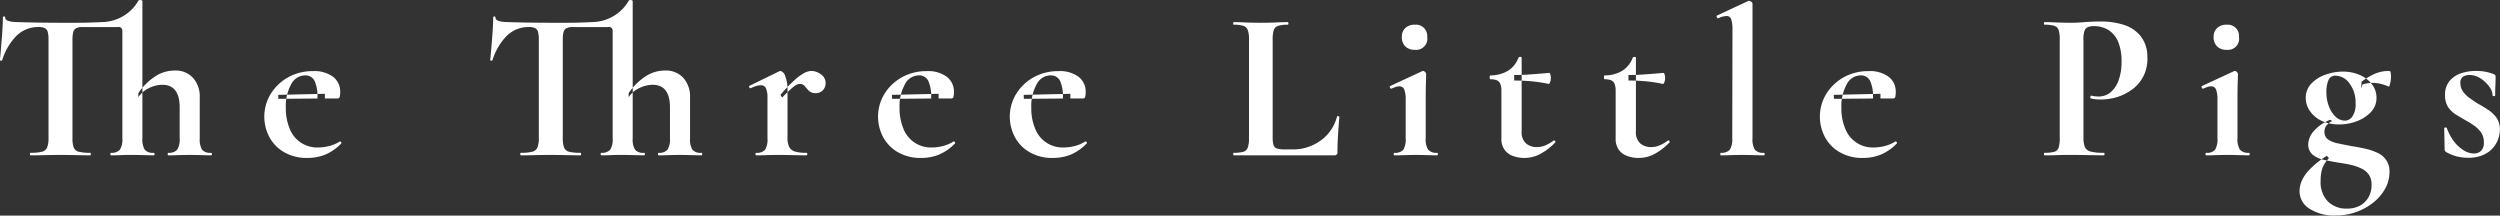 <svg xmlns="http://www.w3.org/2000/svg" width="258" height="22.25" viewBox="0 0 258 22.25">
  <rect x="0" y="0" width="258" height="22.25" fill="#333333" stroke="none"/>
  <defs>
    <style>
      .cls-1 {
        fill: #fff;
        fill-rule: evenodd;
      }
    </style>
  </defs>
  <path id="story_en_ttl" class="cls-1" d="M189.356,6026.67c0.513-.01,1.063-0.02,1.65-0.02,0.616,0,1.181.01,1.694,0.02s0.975,0.02,1.386.02c0.044,0,.066-0.04.066-0.13s-0.022-.13-0.066-0.13a4.79,4.79,0,0,1-1.177-.11,0.728,0.728,0,0,1-.517-0.44,2.726,2.726,0,0,1-.132-0.97v-10.14a3.168,3.168,0,0,1,.077-0.79,0.618,0.618,0,0,1,.308-0.41,1.493,1.493,0,0,1,.671-0.12h3.63a0.376,0.376,0,0,1,.462.37v11.09a2.019,2.019,0,0,1-.253,1.2,1.148,1.148,0,0,1-.935.32c-0.029,0-.044.04-0.044,0.13s0.015,0.13.044,0.13c0.293,0,.631,0,1.012-0.02s0.785-.02,1.21-0.02,0.829,0.01,1.21.02,0.711,0.02.99,0.02c0.059,0,.088-0.04.088-0.13s-0.029-.13-0.088-0.13a1.112,1.112,0,0,1-.924-0.32,2.1,2.1,0,0,1-.242-1.2v-14.12c0-.07-0.062-0.11-0.187-0.12a0.233,0.233,0,0,0-.231.07,4.278,4.278,0,0,1-1.4,1.48,4.448,4.448,0,0,1-2.387.72c-0.293.02-.708,0.03-1.243,0.05s-1.078.02-1.628,0.02h-1.4c-0.821,0-1.606-.01-2.354-0.02s-1.437-.03-2.068-0.05q-0.2,0-.5-0.03a1.677,1.677,0,0,1-.528-0.13,0.334,0.334,0,0,1-.231-0.32,0.122,0.122,0,0,0-.242,0c0,0.26-.011.6-0.033,1.01s-0.051.84-.088,1.28-0.07.85-.1,1.22-0.059.66-.088,0.87a0.1,0.1,0,0,0,.11.08,0.124,0.124,0,0,0,.132-0.06,6.2,6.2,0,0,1,1.485-2.52,3.193,3.193,0,0,1,2.277-.89,1.36,1.36,0,0,1,.638.12,0.606,0.606,0,0,1,.3.4,2.907,2.907,0,0,1,.077.76v10.18a2.539,2.539,0,0,1-.143.97,0.764,0.764,0,0,1-.539.44,4.813,4.813,0,0,1-1.166.11c-0.044,0-.066.04-0.066,0.13s0.022,0.13.066,0.13C188.373,6026.69,188.843,6026.69,189.356,6026.67Zm13.794,0c0.381-.01.785-0.02,1.21-0.02s0.829,0.01,1.21.02,0.711,0.02.99,0.02c0.059,0,.088-0.04.088-0.13s-0.029-.13-0.088-0.13a1.112,1.112,0,0,1-.924-0.32,2.1,2.1,0,0,1-.242-1.2v-4.22a2.862,2.862,0,0,0-.682-1.98,2.407,2.407,0,0,0-1.892-.77,3.641,3.641,0,0,0-2.079.64,6.235,6.235,0,0,0-1.683,1.69v0.42a2.707,2.707,0,0,1,1.1-.94,3.223,3.223,0,0,1,1.364-.34c1.2,0,1.8.78,1.8,2.33v3.17a2.019,2.019,0,0,1-.253,1.2,1.148,1.148,0,0,1-.935.32c-0.029,0-.044.04-0.044,0.13s0.015,0.13.044,0.13C202.431,6026.69,202.769,6026.69,203.15,6026.67Zm15.191-.05a5.019,5.019,0,0,0,1.661-1.16,0.118,0.118,0,0,0-.033-0.15c-0.052-.06-0.092-0.07-0.121-0.05a3.818,3.818,0,0,1-1.089.47,4.726,4.726,0,0,1-1.133.15,3.035,3.035,0,0,1-2.948-1.94,5.392,5.392,0,0,1-.4-2.15,4.682,4.682,0,0,1,.55-2.43,1.637,1.637,0,0,1,1.43-.92,1.039,1.039,0,0,1,1.034.68,3.913,3.913,0,0,1,.242,1.7h2.112a0.21,0.21,0,0,0,.2-0.2,2.049,2.049,0,0,0,.044-0.44,1.933,1.933,0,0,0-.726-1.59,3.262,3.262,0,0,0-2.09-.59,5.187,5.187,0,0,0-2.563.64,4.942,4.942,0,0,0-1.793,1.71,4.5,4.5,0,0,0-.143,4.44,3.92,3.92,0,0,0,1.518,1.57,4.644,4.644,0,0,0,2.431.6A4.963,4.963,0,0,0,218.341,6026.62Zm-0.033-5.8v-0.48l-4.818.11,0.022,0.41Zm21.648,5.85c0.513-.01,1.063-0.02,1.65-0.02,0.616,0,1.18.01,1.694,0.02s0.975,0.02,1.386.02c0.044,0,.066-0.04.066-0.13s-0.022-.13-0.066-0.13a4.784,4.784,0,0,1-1.177-.11,0.728,0.728,0,0,1-.517-0.44,2.726,2.726,0,0,1-.132-0.97v-10.14a3.121,3.121,0,0,1,.077-0.79,0.618,0.618,0,0,1,.308-0.41,1.49,1.49,0,0,1,.671-0.12h3.63a0.376,0.376,0,0,1,.462.37v11.09a2.027,2.027,0,0,1-.253,1.2,1.15,1.15,0,0,1-.935.32c-0.03,0-.044.04-0.044,0.13s0.014,0.13.044,0.13c0.293,0,.63,0,1.012-0.02s0.784-.02,1.21-0.02,0.828,0.01,1.21.02,0.711,0.02.99,0.02c0.058,0,.088-0.04.088-0.13s-0.03-.13-0.088-0.13a1.112,1.112,0,0,1-.924-0.32,2.09,2.09,0,0,1-.242-1.2v-14.12c0-.07-0.063-0.11-0.187-0.12a0.233,0.233,0,0,0-.231.07,4.287,4.287,0,0,1-1.4,1.48,4.448,4.448,0,0,1-2.387.72c-0.294.02-.708,0.03-1.243,0.05s-1.078.02-1.628,0.02h-1.4c-0.822,0-1.606-.01-2.354-0.02s-1.438-.03-2.068-0.05q-0.2,0-.5-0.03a1.677,1.677,0,0,1-.528-0.13,0.334,0.334,0,0,1-.231-0.32,0.122,0.122,0,0,0-.242,0c0,0.26-.011.6-0.033,1.01s-0.052.84-.088,1.28-0.07.85-.1,1.22-0.059.66-.088,0.87a0.1,0.1,0,0,0,.11.08,0.124,0.124,0,0,0,.132-0.06,6.176,6.176,0,0,1,1.485-2.52,3.193,3.193,0,0,1,2.277-.89,1.362,1.362,0,0,1,.638.12,0.612,0.612,0,0,1,.3.4,2.907,2.907,0,0,1,.077.76v10.18a2.539,2.539,0,0,1-.143.97,0.766,0.766,0,0,1-.539.44,4.813,4.813,0,0,1-1.166.11c-0.044,0-.066.04-0.066,0.13s0.022,0.13.066,0.13C238.973,6026.69,239.442,6026.69,239.956,6026.67Zm13.794,0c0.381-.01.784-0.02,1.21-0.02s0.828,0.01,1.21.02,0.711,0.02.99,0.02c0.058,0,.088-0.04.088-0.13s-0.03-.13-0.088-0.13a1.112,1.112,0,0,1-.924-0.32,2.09,2.09,0,0,1-.242-1.2v-4.22a2.867,2.867,0,0,0-.682-1.98,2.409,2.409,0,0,0-1.892-.77,3.641,3.641,0,0,0-2.079.64,6.235,6.235,0,0,0-1.683,1.69v0.42a2.7,2.7,0,0,1,1.1-.94,3.223,3.223,0,0,1,1.364-.34c1.2,0,1.8.78,1.8,2.33v3.17a2.027,2.027,0,0,1-.253,1.2,1.15,1.15,0,0,1-.935.32c-0.03,0-.044.04-0.044,0.13s0.014,0.13.044,0.13C253.031,6026.69,253.368,6026.69,253.75,6026.67Zm12.682-6.85a3.472,3.472,0,0,1,.528-0.4,0.828,0.828,0,0,1,.341-0.1,0.641,0.641,0,0,1,.539.24c0.125,0.15.264,0.31,0.418,0.47a0.92,0.92,0,0,0,.693.24,0.977,0.977,0,0,0,.759-0.3,1.1,1.1,0,0,0-.22-1.65,1.749,1.749,0,0,0-.957-0.34,1.7,1.7,0,0,0-.748.21,5.175,5.175,0,0,0-1.012.74,16.715,16.715,0,0,0-1.452,1.52l0.176,0.28C265.893,6020.32,266.205,6020.02,266.432,6019.82Zm-2.607,6.85c0.382-.01.778-0.02,1.188-0.02,0.587,0,1.133.01,1.639,0.02s0.957,0.02,1.353.02c0.059,0,.088-0.04.088-0.13s-0.029-.13-0.088-0.13a4.1,4.1,0,0,1-1.177-.13,0.987,0.987,0,0,1-.6-0.47,2.051,2.051,0,0,1-.176-0.92v-4.88a3.753,3.753,0,0,0-.242-1.52,0.724,0.724,0,0,0-.484-0.53,1.33,1.33,0,0,0-.154.05l-3.058,1.49a0.145,0.145,0,0,0,0,.16c0.03,0.08.074,0.11,0.132,0.08a6.293,6.293,0,0,1,.594-0.23,1.7,1.7,0,0,1,.462-0.07,0.529,0.529,0,0,1,.528.32,2.4,2.4,0,0,1,.154,1v4.13a2.09,2.09,0,0,1-.242,1.2,1.112,1.112,0,0,1-.924.32c-0.044,0-.066.04-0.066,0.13s0.022,0.13.066,0.13C263.107,6026.69,263.444,6026.69,263.825,6026.67Zm17.853-.05a5,5,0,0,0,1.661-1.16,0.115,0.115,0,0,0-.033-0.15c-0.051-.06-0.091-0.07-0.121-0.05a3.794,3.794,0,0,1-1.089.47,4.719,4.719,0,0,1-1.133.15,3.035,3.035,0,0,1-2.948-1.94,5.392,5.392,0,0,1-.4-2.15,4.692,4.692,0,0,1,.55-2.43,1.639,1.639,0,0,1,1.43-.92,1.038,1.038,0,0,1,1.034.68,3.883,3.883,0,0,1,.242,1.7h2.112a0.209,0.209,0,0,0,.2-0.2,1.987,1.987,0,0,0,.044-0.44,1.933,1.933,0,0,0-.726-1.59,3.26,3.26,0,0,0-2.09-.59,5.192,5.192,0,0,0-2.563.64,4.95,4.95,0,0,0-1.793,1.71,4.5,4.5,0,0,0-.143,4.44,3.933,3.933,0,0,0,1.518,1.57,4.649,4.649,0,0,0,2.431.6A4.955,4.955,0,0,0,281.678,6026.62Zm-0.033-5.8v-0.48l-4.818.11,0.022,0.41Zm13.629,5.8a5,5,0,0,0,1.661-1.16,0.115,0.115,0,0,0-.033-0.15c-0.051-.06-0.091-0.07-0.121-0.05a3.794,3.794,0,0,1-1.089.47,4.719,4.719,0,0,1-1.133.15,3.035,3.035,0,0,1-2.948-1.94,5.392,5.392,0,0,1-.4-2.15,4.692,4.692,0,0,1,.55-2.43,1.639,1.639,0,0,1,1.43-.92,1.038,1.038,0,0,1,1.034.68,3.883,3.883,0,0,1,.242,1.7h2.112a0.209,0.209,0,0,0,.2-0.2,1.987,1.987,0,0,0,.044-0.44,1.933,1.933,0,0,0-.726-1.59,3.26,3.26,0,0,0-2.09-.59,5.192,5.192,0,0,0-2.563.64,4.95,4.95,0,0,0-1.793,1.71,4.5,4.5,0,0,0-.143,4.44,3.933,3.933,0,0,0,1.518,1.57,4.649,4.649,0,0,0,2.431.6A4.955,4.955,0,0,0,295.274,6026.62Zm-0.033-5.8v-0.48l-4.818.11,0.022,0.41Zm20.988-7.04a0.69,0.69,0,0,1,.451-0.45,3.181,3.181,0,0,1,1-.12c0.044,0,.066-0.05.066-0.13s-0.022-.14-0.066-0.14c-0.367,0-.785.02-1.254,0.04s-0.983.03-1.54,0.03q-0.792,0-1.529-.03c-0.491-.02-0.913-0.04-1.265-0.04-0.029,0-.044.05-0.044,0.14s0.015,0.13.044,0.13a3.165,3.165,0,0,1,1.012.12,0.732,0.732,0,0,1,.451.44,2.839,2.839,0,0,1,.121.96v10.18a2.946,2.946,0,0,1-.121.97,0.686,0.686,0,0,1-.451.44,3.554,3.554,0,0,1-1.012.11c-0.029,0-.044.04-0.044,0.13s0.015,0.13.044,0.13h10.384a0.292,0.292,0,0,0,.33-0.33c0-.57.022-1.19,0.066-1.88s0.088-1.26.132-1.75a0.1,0.1,0,0,0-.11-0.08,0.1,0.1,0,0,0-.132.04,4.363,4.363,0,0,1-1.672,2.46,4.847,4.847,0,0,1-2.97.93h-0.748a2.727,2.727,0,0,1-.8-0.09,0.537,0.537,0,0,1-.363-0.36,2.824,2.824,0,0,1-.088-0.81v-10.07A3.243,3.243,0,0,1,316.229,6013.78Zm13.464,12.89c0.381-.01.777-0.02,1.188-0.02s0.829,0.01,1.21.02,0.719,0.02,1.012.02c0.044,0,.066-0.04.066-0.13s-0.022-.13-0.066-0.13a1.148,1.148,0,0,1-.935-0.32,2.019,2.019,0,0,1-.253-1.2v-3.98c0-.76.007-1.35,0.022-1.76s0.022-.7.022-0.88a0.321,0.321,0,0,0-.11-0.2,0.331,0.331,0,0,0-.22-0.11,0.28,0.28,0,0,0-.066.02l-3.322,1.54c-0.044.02-.048,0.07-0.011,0.16a0.132,0.132,0,0,0,.143.11c0.161-.07.312-0.13,0.451-0.18a1.34,1.34,0,0,1,.363-0.06,0.513,0.513,0,0,1,.517.34,2.933,2.933,0,0,1,.143,1.06v3.94a2.1,2.1,0,0,1-.242,1.2,1.112,1.112,0,0,1-.924.32c-0.044,0-.066.04-0.066,0.13s0.022,0.13.066,0.13C328.974,6026.69,329.312,6026.69,329.693,6026.67Zm2.376-12.21a1.161,1.161,0,0,0-1.276-1.25,1.359,1.359,0,0,0-.979.34,1.192,1.192,0,0,0-.363.91,1.3,1.3,0,0,0,.363.99,1.323,1.323,0,0,0,.979.35,1.154,1.154,0,0,0,1.276-1.34h0Zm11.627,12.11a6.041,6.041,0,0,0,1.573-1.2c0.058-.04.055-0.09-0.011-0.16s-0.121-.08-0.165-0.03a3.982,3.982,0,0,1-.759.45,2.242,2.242,0,0,1-.957.21,1.682,1.682,0,0,1-1.111-.38,1.532,1.532,0,0,1-.451-1.25v-7.59c0-.06-0.048-0.09-0.143-0.09a0.186,0.186,0,0,0-.187.09,2.709,2.709,0,0,1-1.056,1.33,3.523,3.523,0,0,1-1.826.49c-0.059,0-.088.07-0.088,0.2s0.029,0.2.088,0.2a1.688,1.688,0,0,1,.66.11,0.683,0.683,0,0,1,.352.37,1.974,1.974,0,0,1,.11.73v4.88a1.916,1.916,0,0,0,.363,1.24,1.877,1.877,0,0,0,.9.61,3.352,3.352,0,0,0,1.067.18A3.536,3.536,0,0,0,343.7,6026.57Zm1.056-7.43a1.234,1.234,0,0,0,.077-0.43,1.151,1.151,0,0,0-.055-0.36,0.24,0.24,0,0,0-.1-0.17q-0.99.09-1.859,0.15c-0.58.05-1.17,0.07-1.771,0.07v0.57c0.63,0,1.228.03,1.793,0.08a14.256,14.256,0,0,1,1.749.27Q344.674,6019.35,344.752,6019.14Zm10.736,7.43a6.041,6.041,0,0,0,1.573-1.2c0.058-.04.055-0.09-0.011-0.16s-0.121-.08-0.165-0.03a3.982,3.982,0,0,1-.759.45,2.242,2.242,0,0,1-.957.21,1.682,1.682,0,0,1-1.111-.38,1.532,1.532,0,0,1-.451-1.25v-7.59c0-.06-0.048-0.09-0.143-0.09a0.186,0.186,0,0,0-.187.09,2.709,2.709,0,0,1-1.056,1.33,3.523,3.523,0,0,1-1.826.49c-0.059,0-.088.07-0.088,0.2s0.029,0.2.088,0.2a1.688,1.688,0,0,1,.66.11,0.683,0.683,0,0,1,.352.37,1.974,1.974,0,0,1,.11.73v4.88a1.916,1.916,0,0,0,.363,1.24,1.877,1.877,0,0,0,.9.61,3.352,3.352,0,0,0,1.067.18A3.536,3.536,0,0,0,355.488,6026.57Zm1.056-7.43a1.234,1.234,0,0,0,.077-0.43,1.151,1.151,0,0,0-.055-0.36,0.24,0.24,0,0,0-.1-0.17q-0.99.09-1.859,0.15c-0.58.05-1.17,0.07-1.771,0.07v0.57c0.63,0,1.228.03,1.793,0.08a14.256,14.256,0,0,1,1.749.27Q356.466,6019.35,356.544,6019.14Zm6.831,7.53c0.381-.01.784-0.02,1.21-0.02s0.832,0.01,1.221.02,0.722,0.02,1,.02c0.058,0,.088-0.04.088-0.13s-0.03-.13-0.088-0.13a1.112,1.112,0,0,1-.924-0.32,2.09,2.09,0,0,1-.242-1.2v-13.88a0.272,0.272,0,0,0-.132-0.19,0.464,0.464,0,0,0-.242-0.1,0.153,0.153,0,0,0-.088.03l-3.234,1.51c-0.03.02-.022,0.07,0.022,0.16s0.088,0.12.132,0.11a2.331,2.331,0,0,1,.836-0.24,0.494,0.494,0,0,1,.506.34,3.274,3.274,0,0,1,.132,1.09l-0.022,11.17a2.027,2.027,0,0,1-.253,1.2,1.15,1.15,0,0,1-.935.32c-0.03,0-.044.04-0.044,0.13s0.014,0.13.044,0.13C362.656,6026.69,362.993,6026.69,363.375,6026.67Zm15.5-.05a5.019,5.019,0,0,0,1.661-1.16,0.118,0.118,0,0,0-.033-0.15c-0.052-.06-0.092-0.07-0.121-0.05a3.818,3.818,0,0,1-1.089.47,4.726,4.726,0,0,1-1.133.15,3.035,3.035,0,0,1-2.948-1.94,5.392,5.392,0,0,1-.4-2.15,4.682,4.682,0,0,1,.55-2.43,1.637,1.637,0,0,1,1.43-.92,1.039,1.039,0,0,1,1.034.68,3.913,3.913,0,0,1,.242,1.7h2.112a0.21,0.21,0,0,0,.2-0.2,2.049,2.049,0,0,0,.044-0.44,1.933,1.933,0,0,0-.726-1.59,3.262,3.262,0,0,0-2.09-.59,5.187,5.187,0,0,0-2.563.64,4.942,4.942,0,0,0-1.793,1.71,4.5,4.5,0,0,0-.143,4.44,3.92,3.92,0,0,0,1.518,1.57,4.644,4.644,0,0,0,2.431.6A4.963,4.963,0,0,0,378.874,6026.62Zm-0.033-5.8v-0.48l-4.818.11,0.022,0.41Zm20.943-6.05a3.049,3.049,0,0,1,.1-0.88,0.688,0.688,0,0,1,.33-0.42,1.533,1.533,0,0,1,.627-0.11,2.822,2.822,0,0,1,1.584.43,2.688,2.688,0,0,1,.968,1.23,5.238,5.238,0,0,1,.33,1.97,5.46,5.46,0,0,1-.33,2.03,2.815,2.815,0,0,1-.858,1.21,1.916,1.916,0,0,1-1.166.39,2.455,2.455,0,0,1-.352-0.02,2.194,2.194,0,0,1-.4-0.07c-0.058-.01-0.1.03-0.11,0.13s0,0.15.044,0.16a4.771,4.771,0,0,0,.539.09c0.184,0.01.349,0.02,0.5,0.02a5.794,5.794,0,0,0,1.727-.27,5.171,5.171,0,0,0,1.584-.83,3.856,3.856,0,0,0,1.122-1.39,4.007,4.007,0,0,0,.363-1.95,3.39,3.39,0,0,0-.682-2.09,3.606,3.606,0,0,0-1.7-1.16,7.663,7.663,0,0,0-2.453-.36q-0.747,0-1.606.06c-0.572.05-1.034,0.07-1.386,0.07q-0.792,0-1.5-.03c-0.469-.02-0.894-0.04-1.276-0.04-0.044,0-.066.05-0.066,0.14s0.022,0.13.066,0.13a3.165,3.165,0,0,1,1.012.12,0.7,0.7,0,0,1,.44.44,3.093,3.093,0,0,1,.11.96v10.18a3.21,3.21,0,0,1-.11.97,0.654,0.654,0,0,1-.44.44,3.554,3.554,0,0,1-1.012.11c-0.044,0-.066.04-0.066,0.13s0.022,0.13.066,0.13c0.382,0,.811,0,1.287-0.02s0.979-.02,1.507-0.02c0.646,0,1.243.01,1.793,0.02s1.06,0.02,1.529.02c0.044,0,.066-0.04.066-0.13s-0.022-.13-0.066-0.13a5.226,5.226,0,0,1-1.364-.13,0.879,0.879,0,0,1-.6-0.47,2.775,2.775,0,0,1-.143-1.01v-10.05Zm13.684,11.9c0.382-.01.778-0.02,1.188-0.02,0.426,0,.829.01,1.21,0.02s0.719,0.02,1.012.02c0.044,0,.066-0.04.066-0.13s-0.022-.13-0.066-0.13a1.15,1.15,0,0,1-.935-0.32,2.027,2.027,0,0,1-.253-1.2v-3.98c0-.76.008-1.35,0.022-1.76s0.022-.7.022-0.88a0.316,0.316,0,0,0-.11-0.2,0.329,0.329,0,0,0-.22-0.11,0.31,0.31,0,0,0-.066.02l-3.322,1.54c-0.044.02-.047,0.07-0.011,0.16a0.132,0.132,0,0,0,.143.11q0.243-.105.451-0.18a1.352,1.352,0,0,1,.363-0.06,0.512,0.512,0,0,1,.517.34,2.911,2.911,0,0,1,.143,1.06v3.94a2.09,2.09,0,0,1-.242,1.2,1.112,1.112,0,0,1-.924.32c-0.044,0-.066.04-0.066,0.13s0.022,0.13.066,0.13C412.75,6026.69,413.087,6026.69,413.468,6026.67Zm2.376-12.21a1.161,1.161,0,0,0-1.276-1.25,1.361,1.361,0,0,0-.979.34,1.192,1.192,0,0,0-.363.91,1.3,1.3,0,0,0,.363.99,1.325,1.325,0,0,0,.979.35,1.154,1.154,0,0,0,1.276-1.34h0Zm12.1,18.08a6.4,6.4,0,0,0,1.782-.99,4.952,4.952,0,0,0,1.21-1.43,3.535,3.535,0,0,0,.44-1.71,2.074,2.074,0,0,0-.352-1.25,2.213,2.213,0,0,0-.935-0.75,6.1,6.1,0,0,0-1.276-.42c-0.462-.1-0.928-0.19-1.4-0.26q-0.7-.135-1.342-0.27a2.767,2.767,0,0,1-1.023-.4,0.923,0.923,0,0,1-.385-0.79,1.055,1.055,0,0,1,.187-0.63,1.679,1.679,0,0,1,.605-0.49l-0.2-.13a4.477,4.477,0,0,0-1.749,1.23,2.169,2.169,0,0,0-.517,1.26,1.368,1.368,0,0,0,.44,1.1,2.675,2.675,0,0,0,1.155.54c0.476,0.11.971,0.2,1.485,0.29,0.425,0.06.843,0.13,1.254,0.22a5,5,0,0,1,1.111.37,1.971,1.971,0,0,1,.792.63,1.775,1.775,0,0,1,.3,1.07,2.524,2.524,0,0,1-.33,1.31,2.255,2.255,0,0,1-.9.86,2.852,2.852,0,0,1-1.342.29,2.694,2.694,0,0,1-1.914-.72,2.831,2.831,0,0,1-.77-2.16,4.111,4.111,0,0,1,.121-1.09,2.594,2.594,0,0,1,.319-0.72,3.453,3.453,0,0,1,.418-0.52l-0.22-.24a9.25,9.25,0,0,0-1.793,1.43,4,4,0,0,0-.814,1.2,2.758,2.758,0,0,0-.209,1,2.131,2.131,0,0,0,1.045,1.84,4.716,4.716,0,0,0,2.651.69A6.389,6.389,0,0,0,427.944,6032.54Zm0.055-9.37a3.843,3.843,0,0,0,1.452-.94,2.072,2.072,0,0,0,.583-1.48,2.231,2.231,0,0,0-.451-1.37,3.163,3.163,0,0,0-1.243-.97,4.372,4.372,0,0,0-1.826-.36,5.237,5.237,0,0,0-1.694.3,3.616,3.616,0,0,0-1.485.91,2.1,2.1,0,0,0-.6,1.54,2.345,2.345,0,0,0,.407,1.29,3.081,3.081,0,0,0,1.188,1.02,4.225,4.225,0,0,0,1.9.39A4.955,4.955,0,0,0,428,6023.17Zm-2.211-.49a2.9,2.9,0,0,1-.682-1.09,3.977,3.977,0,0,1-.242-1.39,2.99,2.99,0,0,1,.22-1.28,0.734,0.734,0,0,1,.7-0.45,1.81,1.81,0,0,1,1.463.8,3.185,3.185,0,0,1,.627,2.01,2.239,2.239,0,0,1-.341,1.42,0.962,0.962,0,0,1-.715.41A1.418,1.418,0,0,1,425.788,6022.68Zm2.794-3.29a2.392,2.392,0,0,1,.55-0.14,4.561,4.561,0,0,1,.506-0.04,3.893,3.893,0,0,1,.814.1,5.509,5.509,0,0,1,.836.28c0.044,0.04.095-.06,0.154-0.31a3.064,3.064,0,0,0,.088-0.68,2.437,2.437,0,0,0-.033-0.44,0.171,0.171,0,0,0-.143-0.18,3.76,3.76,0,0,0-1.485.29,6.394,6.394,0,0,0-1.375.83l-0.044.71Zm10.417-.84a1.326,1.326,0,0,1,.6-0.15,2.13,2.13,0,0,1,1.188.36,3.488,3.488,0,0,1,.891.85,1.583,1.583,0,0,1,.341.9c0,0.05.044,0.07,0.132,0.07s0.132-.02.132-0.07c0-.38.007-0.73,0.022-1.04s0.022-.62.022-0.92a0.255,0.255,0,0,0-.2-0.24,4.811,4.811,0,0,0-.935-0.26,4.955,4.955,0,0,0-.891-0.07,4.905,4.905,0,0,0-1.529.24,2.629,2.629,0,0,0-1.2.8,2.187,2.187,0,0,0-.462,1.47,2.115,2.115,0,0,0,.33,1.24,2.622,2.622,0,0,0,.836.78q0.505,0.315,1.012.6a8.3,8.3,0,0,1,.858.54,2.808,2.808,0,0,1,.693.7,1.779,1.779,0,0,1,.275,1.02,1.118,1.118,0,0,1-.286.85,0.983,0.983,0,0,1-.726.28,2.013,2.013,0,0,1-1.133-.37,3.767,3.767,0,0,1-1-.96,5.018,5.018,0,0,1-.682-1.31,0.156,0.156,0,0,0-.143-0.04c-0.081.01-.121,0.04-0.121,0.08l0.044,2.18a0.243,0.243,0,0,0,.044.15,0.5,0.5,0,0,0,.088.11,4.666,4.666,0,0,0,1.188.48,5.14,5.14,0,0,0,1.1.12,3.6,3.6,0,0,0,1.826-.42,2.769,2.769,0,0,0,1.089-1.09,2.882,2.882,0,0,0,.363-1.38,2.074,2.074,0,0,0-.352-1.25,3.182,3.182,0,0,0-.88-0.82c-0.352-.23-0.712-0.45-1.078-0.65-0.308-.19-0.594-0.39-0.858-0.59a2.6,2.6,0,0,1-.649-0.66,1.382,1.382,0,0,1-.253-0.82A0.736,0.736,0,0,1,439,6018.55Z" transform="translate(-184.781 -6010.66)"/>
</svg>
